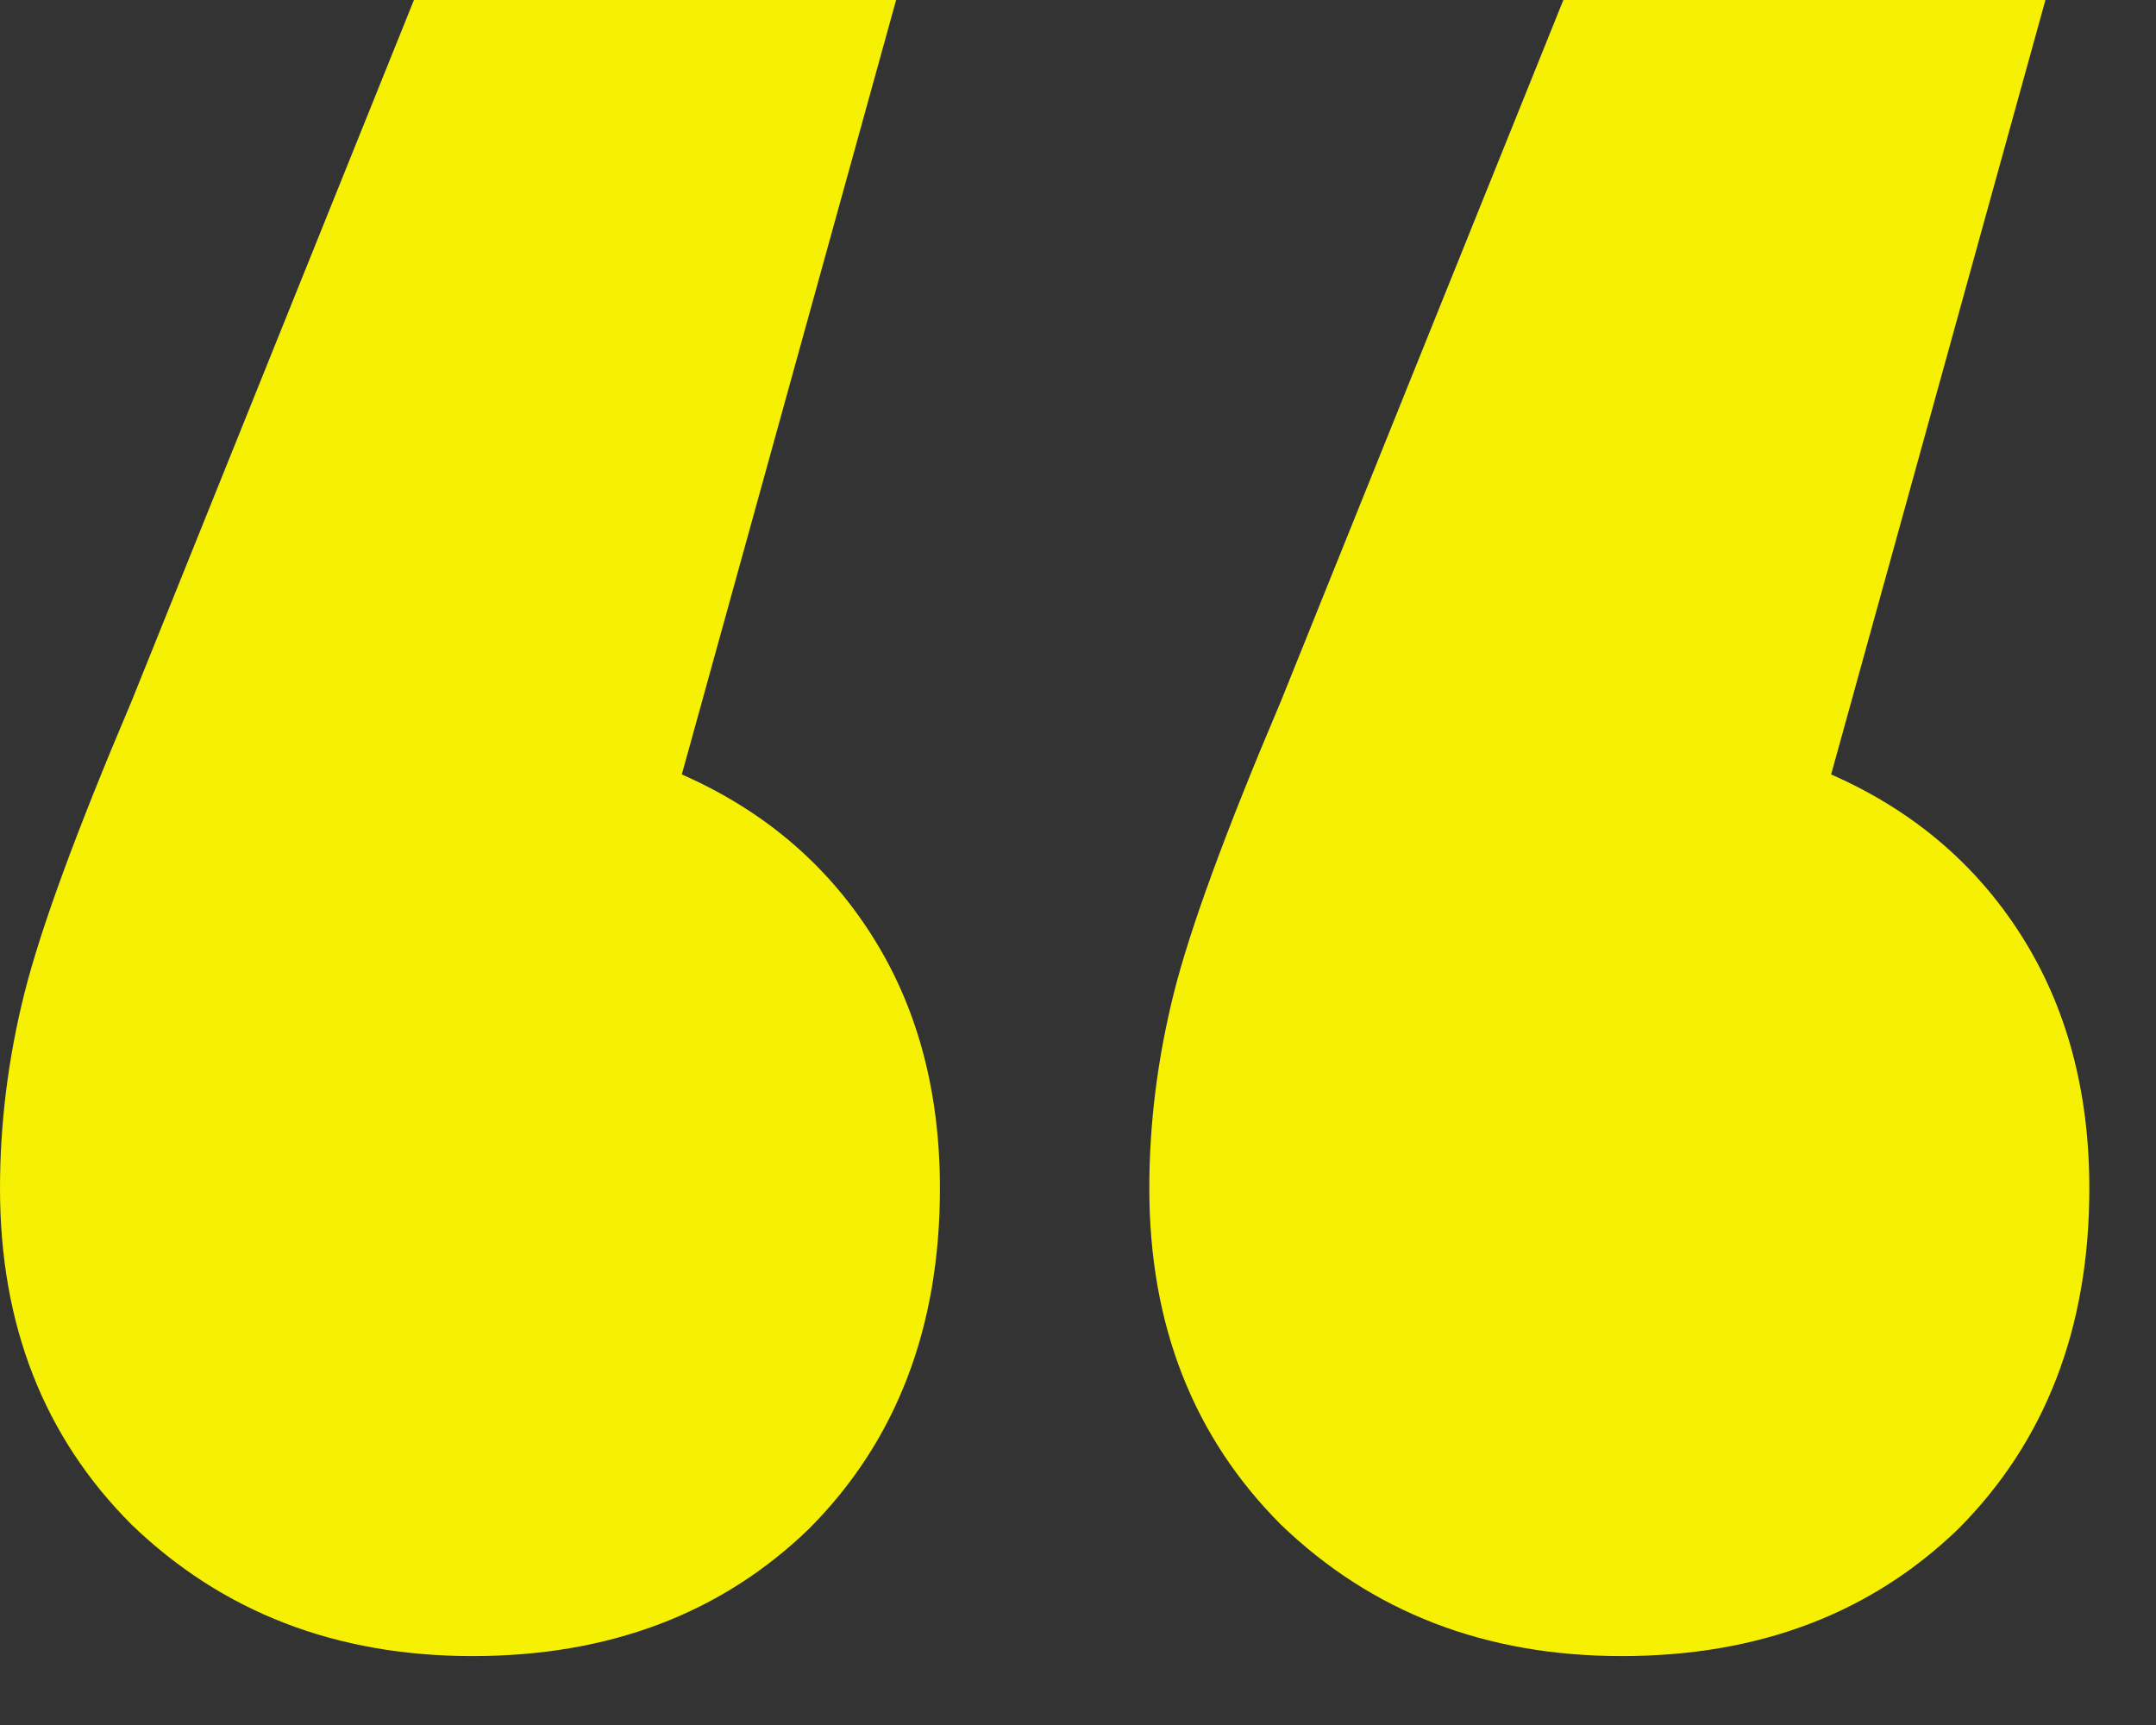 <?xml version="1.0" encoding="UTF-8"?> <svg xmlns="http://www.w3.org/2000/svg" width="25" height="20" viewBox="0 0 25 20" fill="none"><rect x="0" y="0" width="25" height="20" fill="#333333" stroke="none"/><path d="M7.906 8.979C8.847 9.393 9.581 10.014 10.108 10.843C10.636 11.671 10.899 12.65 10.899 13.779C10.899 15.398 10.391 16.716 9.374 17.732C8.358 18.711 7.059 19.201 5.478 19.201C3.897 19.201 2.579 18.692 1.525 17.676C0.508 16.659 0 15.36 0 13.779C0 13.026 0.094 12.273 0.282 11.52C0.471 10.767 0.885 9.638 1.525 8.132L4.8 0H10.391L7.906 8.979ZM21.233 8.979C22.175 9.393 22.909 10.014 23.436 10.843C23.963 11.671 24.227 12.65 24.227 13.779C24.227 15.398 23.718 16.716 22.702 17.732C21.685 18.711 20.387 19.201 18.805 19.201C17.224 19.201 15.906 18.692 14.852 17.676C13.836 16.659 13.327 15.36 13.327 13.779C13.327 13.026 13.422 12.273 13.61 11.52C13.798 10.767 14.212 9.638 14.852 8.132L18.128 0H23.718L21.233 8.979Z" fill="#F6F102"></path></svg> 